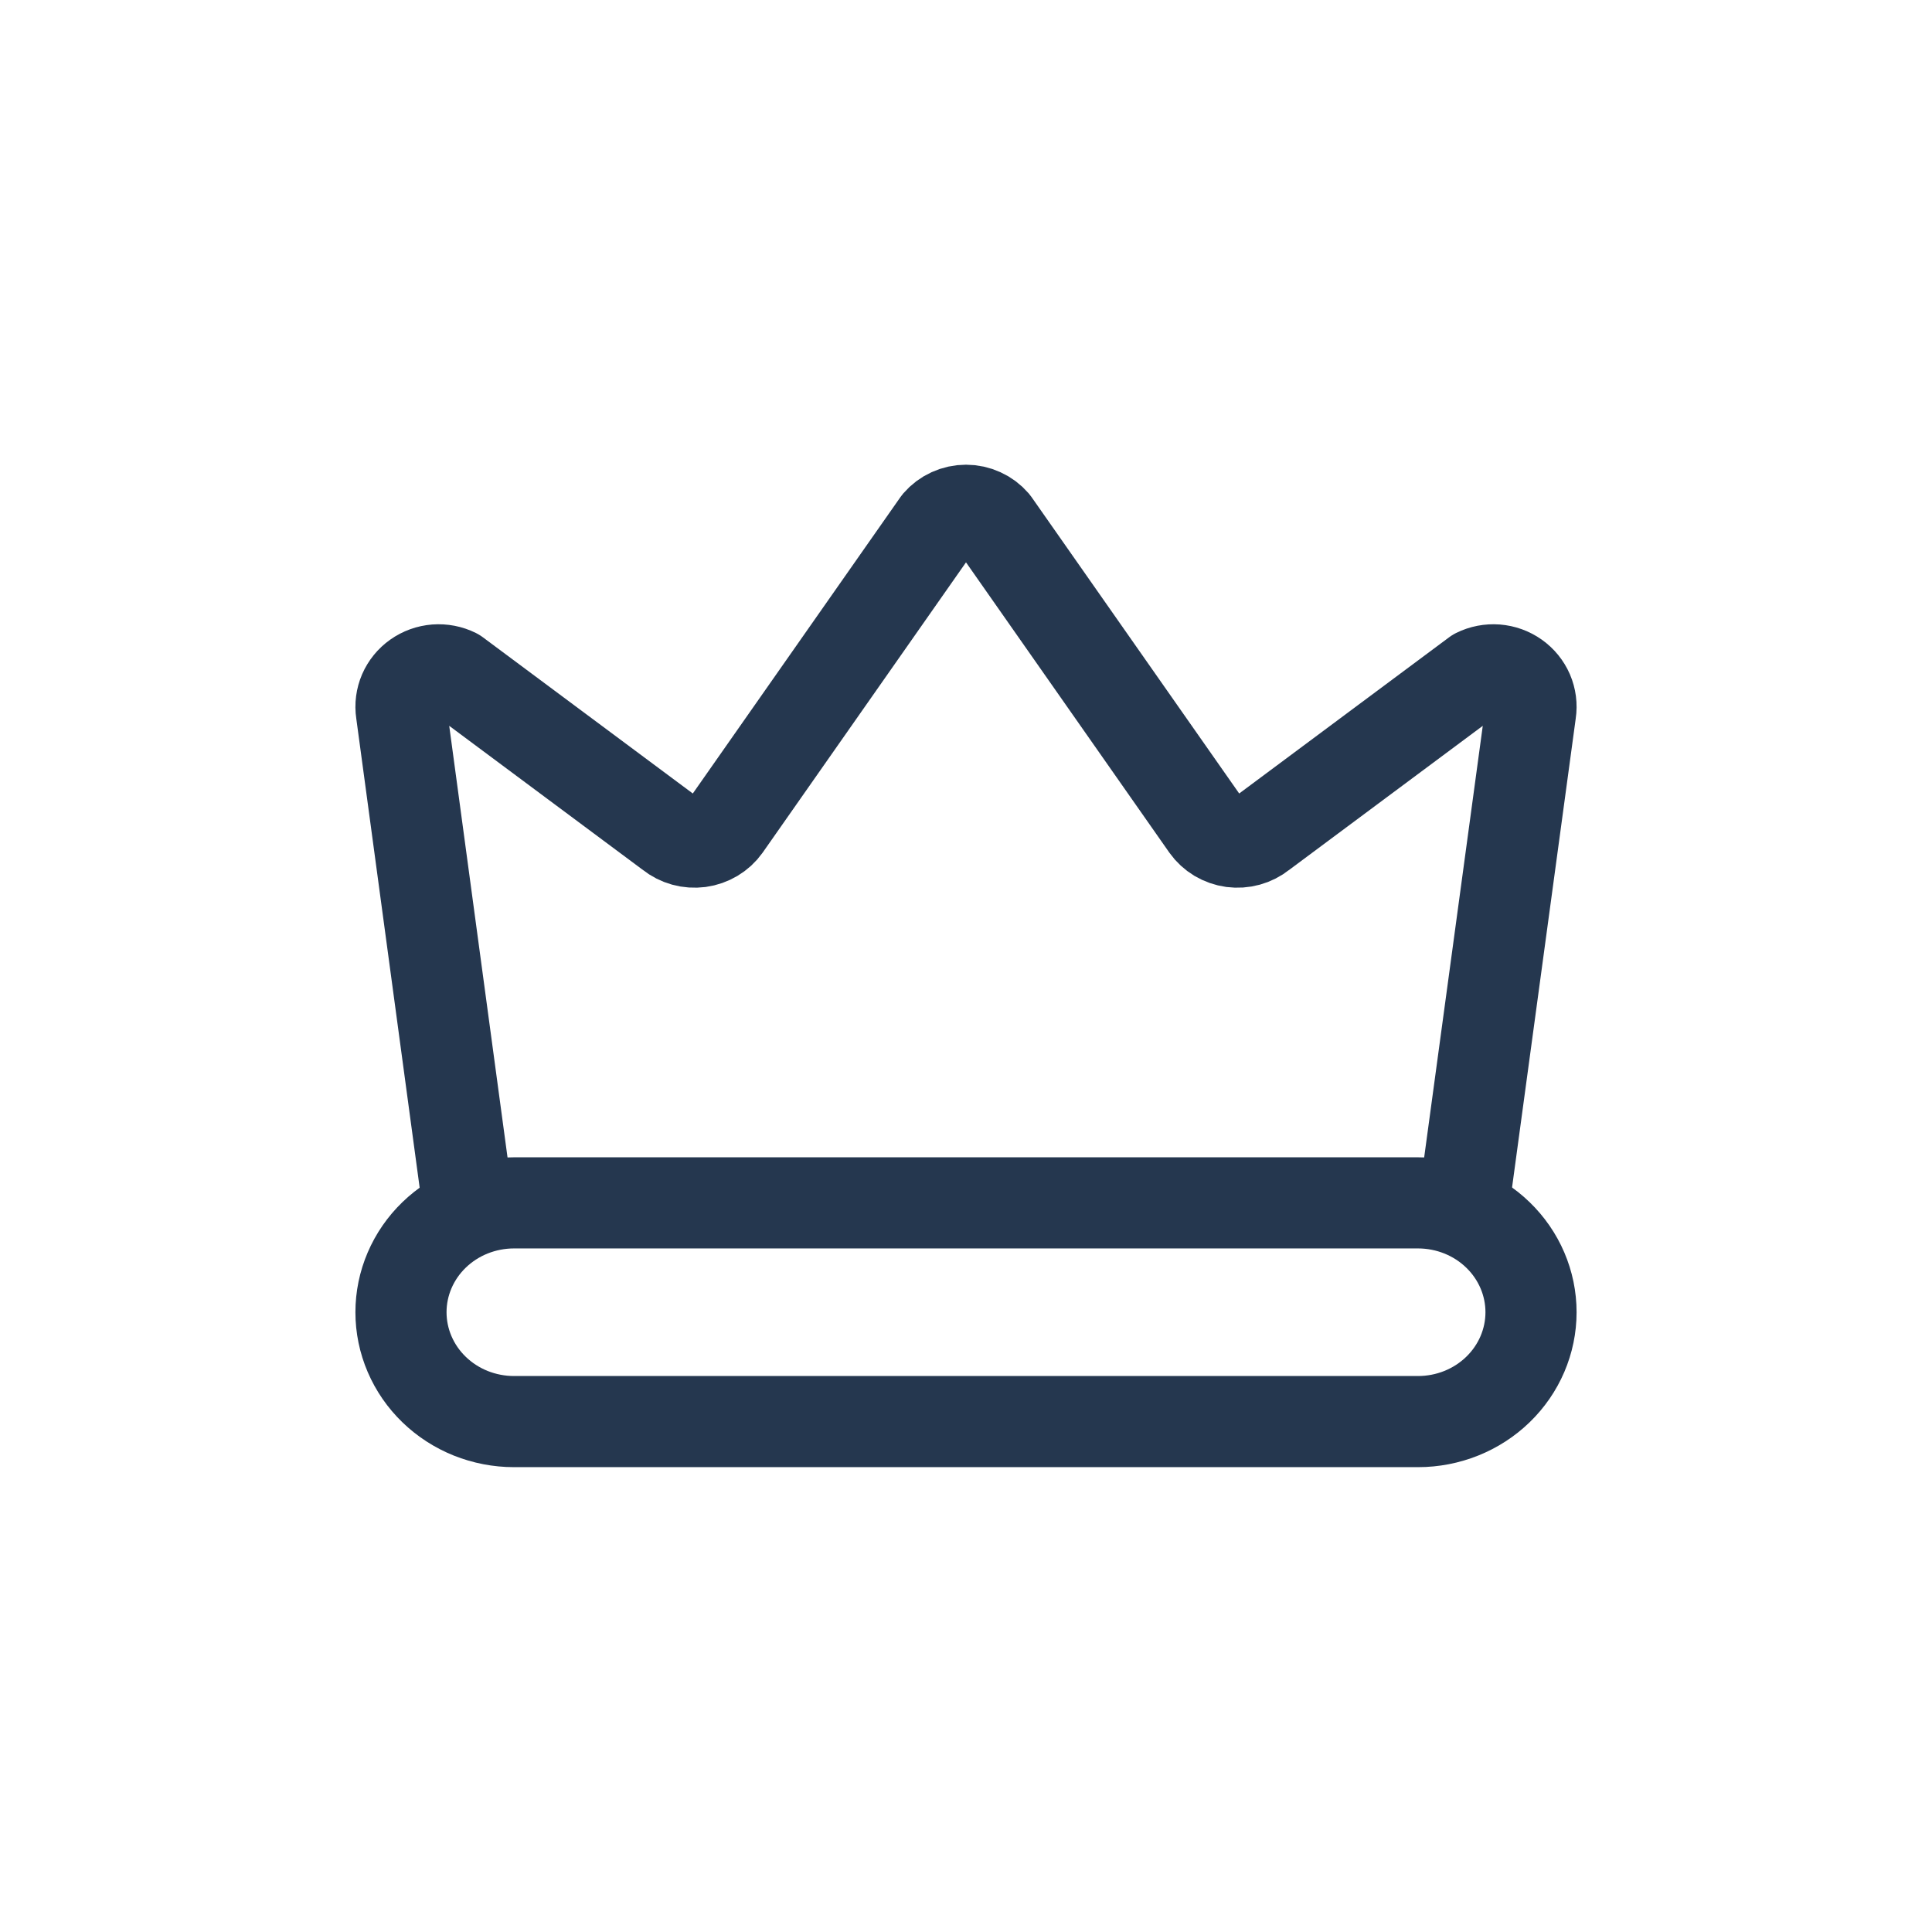 <svg width="53" height="53" viewBox="0 0 53 53" fill="none" xmlns="http://www.w3.org/2000/svg">
<path d="M40.17 32.931L41.989 19.534C42.017 19.351 41.992 19.164 41.919 18.993C41.845 18.823 41.725 18.675 41.572 18.567C41.418 18.458 41.237 18.393 41.048 18.378C40.859 18.364 40.67 18.4 40.501 18.484L34.603 22.873C34.493 22.961 34.365 23.026 34.228 23.064C34.091 23.102 33.947 23.111 33.806 23.093C33.666 23.074 33.53 23.026 33.408 22.954C33.287 22.881 33.182 22.785 33.101 22.671L27.272 14.35C27.177 14.24 27.059 14.151 26.926 14.091C26.793 14.03 26.647 13.998 26.5 13.998C26.353 13.998 26.207 14.03 26.074 14.091C25.941 14.151 25.823 14.24 25.728 14.35L19.899 22.671C19.818 22.785 19.713 22.881 19.591 22.954C19.47 23.026 19.334 23.074 19.194 23.093C19.052 23.111 18.909 23.102 18.772 23.064C18.635 23.026 18.507 22.961 18.397 22.873L12.499 18.484C12.33 18.4 12.141 18.364 11.952 18.378C11.763 18.393 11.582 18.458 11.428 18.567C11.275 18.675 11.155 18.823 11.081 18.993C11.008 19.164 10.983 19.351 11.011 19.534L12.83 32.998" stroke="#25374F" stroke-width="2.5" stroke-linecap="round" stroke-linejoin="round"/>
<path d="M38.9 32.998H14.1C13.693 32.998 13.29 33.076 12.914 33.226C12.538 33.377 12.196 33.598 11.908 33.877C11.62 34.155 11.392 34.486 11.236 34.85C11.08 35.214 11 35.604 11 35.998C11 36.392 11.08 36.782 11.236 37.146C11.392 37.51 11.62 37.841 11.908 38.119C12.196 38.398 12.538 38.619 12.914 38.77C13.29 38.92 13.693 38.998 14.1 38.998H38.9C39.722 38.998 40.511 38.682 41.092 38.119C41.673 37.557 42 36.794 42 35.998C42 35.202 41.673 34.439 41.092 33.877C40.511 33.314 39.722 32.998 38.9 32.998Z" stroke="#25374F" stroke-width="2.5" stroke-linecap="round" stroke-linejoin="round"/>
</svg>

